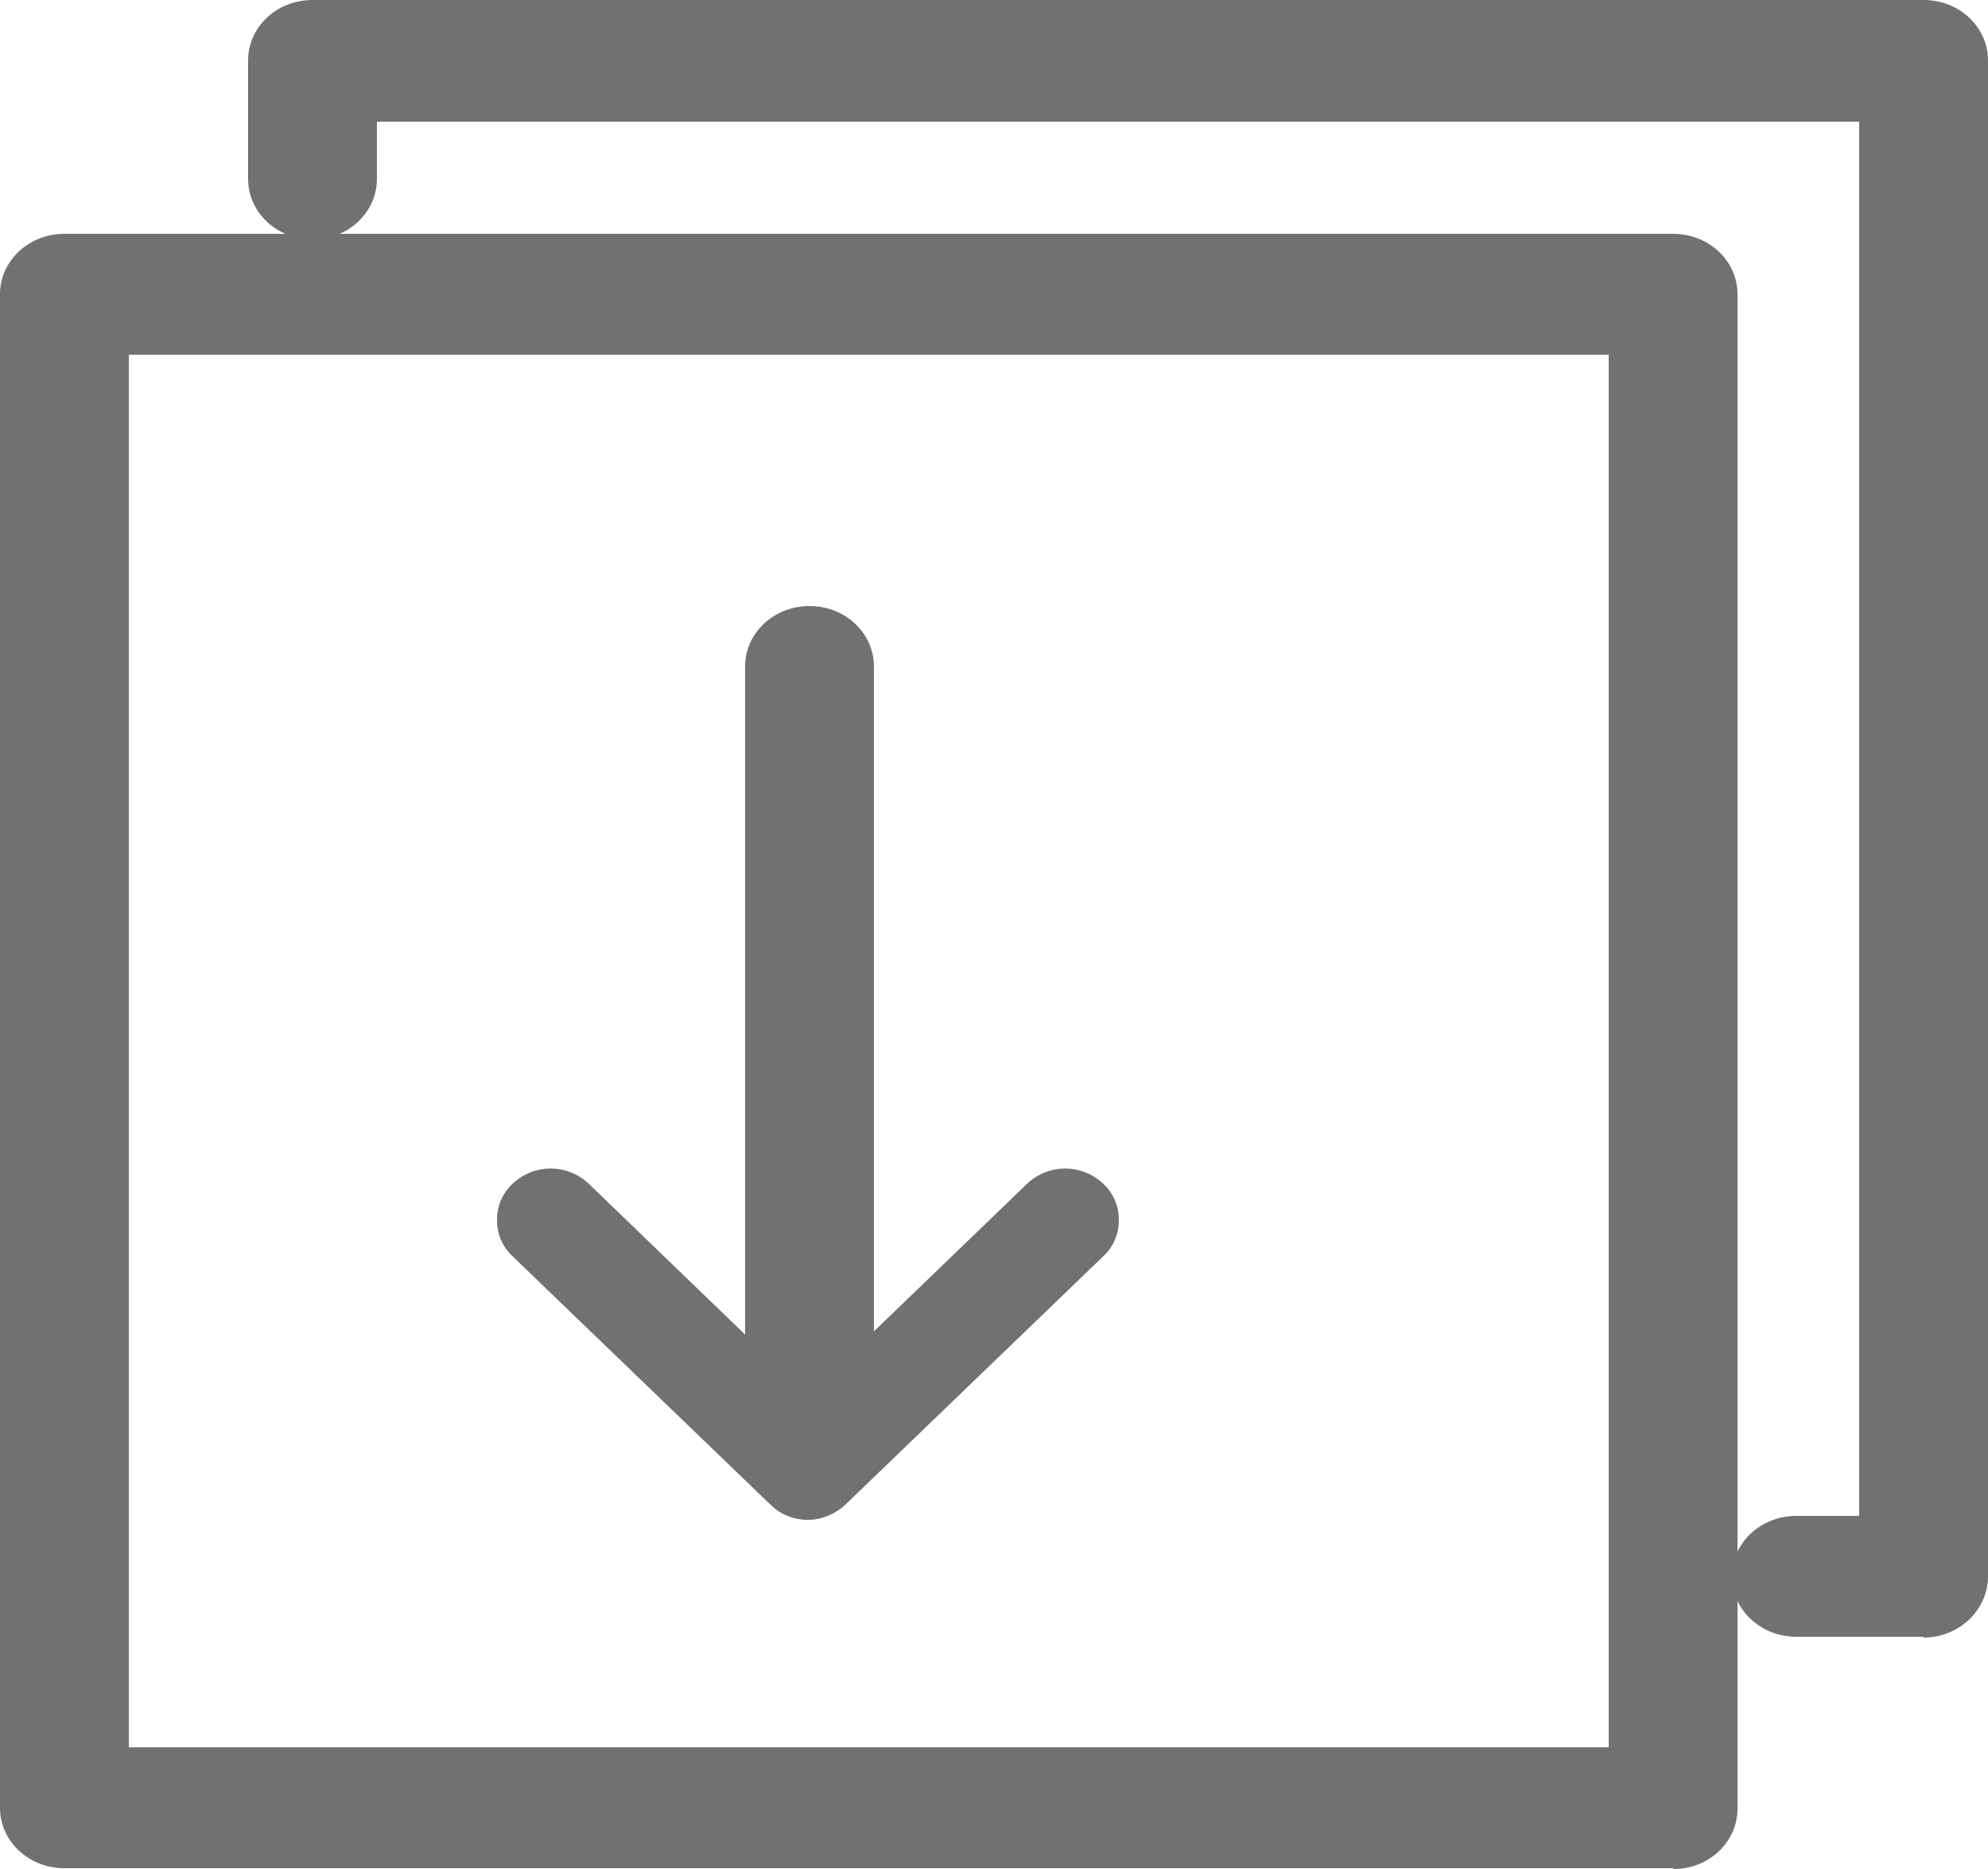 <?xml version="1.0" encoding="UTF-8"?>
<svg id="_图层_2" data-name="图层 2" xmlns="http://www.w3.org/2000/svg" viewBox="0 0 25 23.5">
  <defs>
    <style>
      .cls-1 {
        fill: #727171;
        stroke-width: 0px;
      }
    </style>
  </defs>
  <g id="_图层_1-2" data-name="图层 1">
    <path class="cls-1" d="m9.37,16.8v-8.42c0-.42.36-.76.81-.76s.81.34.81.76v8.36l1.93-1.86c.27-.25.68-.25.95,0,.13.12.2.28.2.46s-.07.34-.2.46l-3.24,3.12c-.13.12-.3.19-.47.19-.18,0-.35-.07-.47-.19l-3.24-3.12c-.13-.12-.2-.28-.2-.46s.07-.34.2-.46c.27-.25.68-.25.95,0l1.98,1.91Zm14.82,3.78h-1.6c-.45,0-.81-.34-.81-.76s.36-.76.81-.76h.79V1.53H4.74v.72c0,.42-.36.76-.81.76s-.81-.34-.81-.76V.76c0-.42.36-.76.81-.76h20.26c.45,0,.81.34.81.76v19.06c0,.42-.36.77-.81.77h0Zm-3.15,2.91H.81c-.45,0-.81-.34-.81-.76V3.7c0-.42.36-.76.81-.76h20.23c.45,0,.81.34.81.76v19.04c0,.42-.36.76-.8.76h0Zm-19.42-1.52h18.61V4.46H1.62v17.52h0Z"/>
  </g>
</svg>